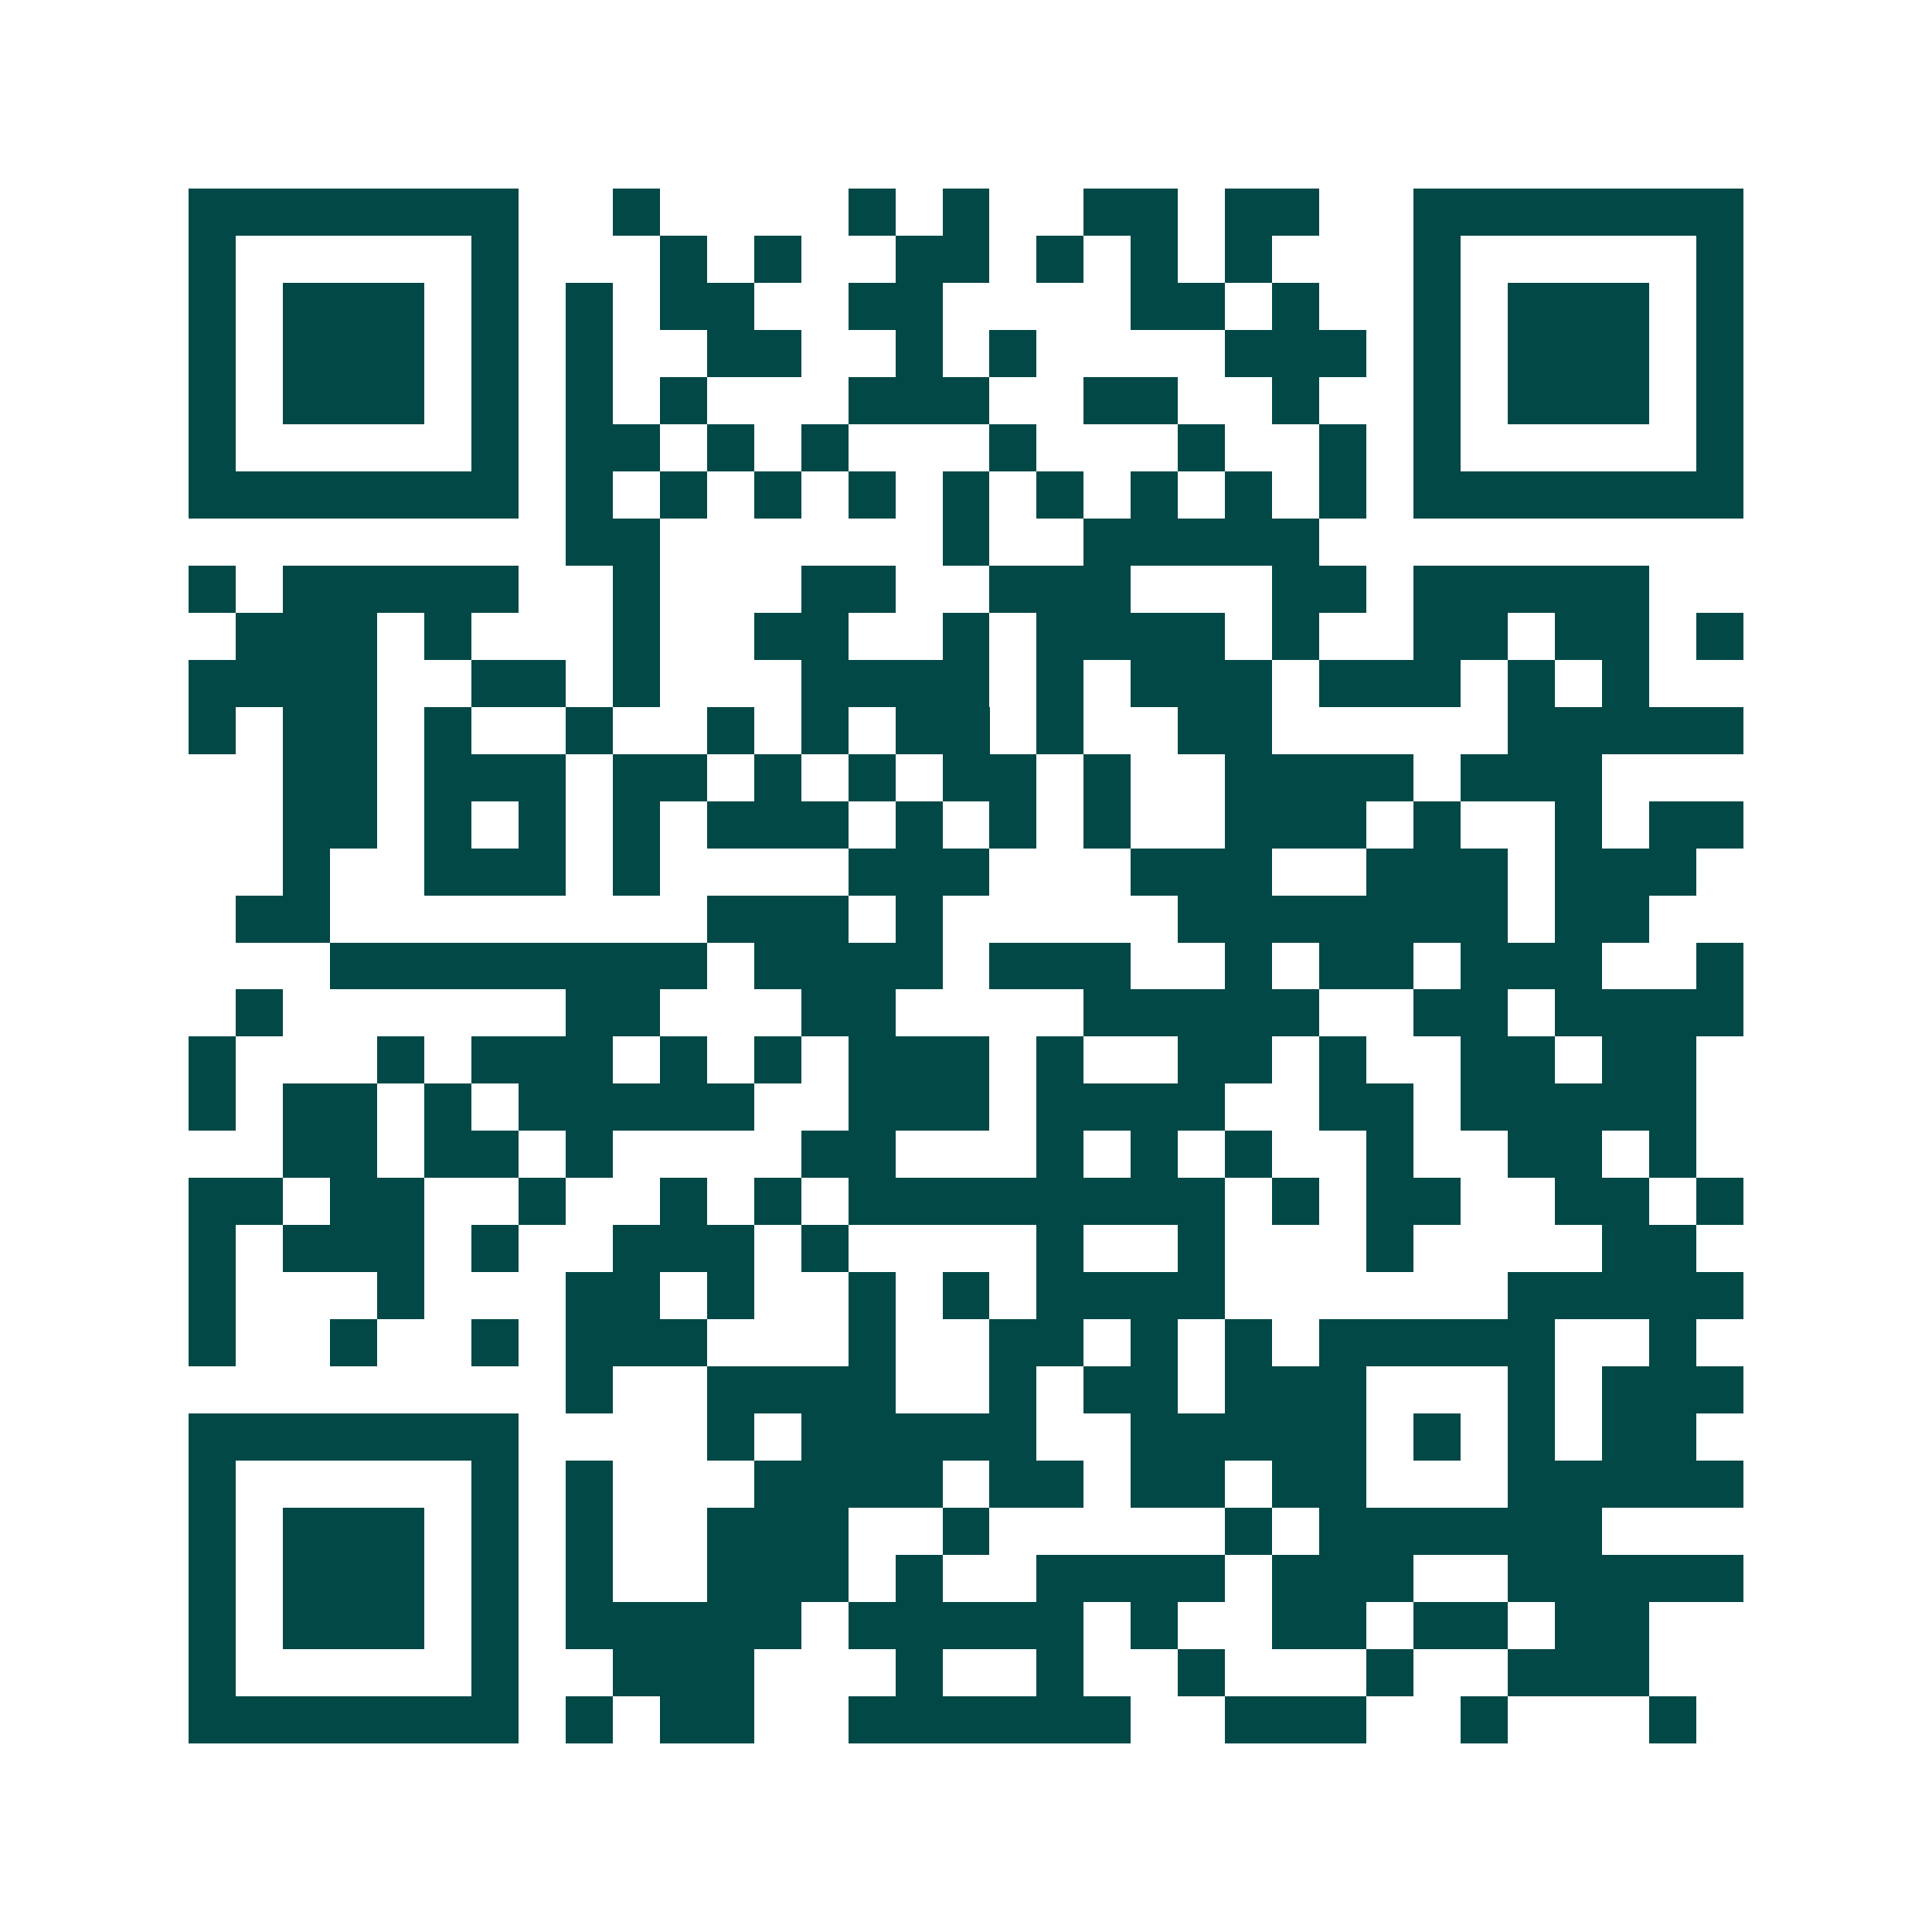 <svg xmlns="http://www.w3.org/2000/svg" width="200" height="200" viewBox="0 0 41 41" shape-rendering="crispEdges"><path fill="#ffffff" d="M0 0h41v41H0z"/><path stroke="#014847" d="M4 4.5h7m2 0h1m4 0h1m1 0h1m2 0h2m1 0h2m2 0h7M4 5.5h1m5 0h1m3 0h1m1 0h1m2 0h2m1 0h1m1 0h1m1 0h1m3 0h1m5 0h1M4 6.5h1m1 0h3m1 0h1m1 0h1m1 0h2m2 0h2m4 0h2m1 0h1m2 0h1m1 0h3m1 0h1M4 7.5h1m1 0h3m1 0h1m1 0h1m2 0h2m2 0h1m1 0h1m4 0h3m1 0h1m1 0h3m1 0h1M4 8.5h1m1 0h3m1 0h1m1 0h1m1 0h1m3 0h3m2 0h2m2 0h1m2 0h1m1 0h3m1 0h1M4 9.5h1m5 0h1m1 0h2m1 0h1m1 0h1m3 0h1m3 0h1m2 0h1m1 0h1m5 0h1M4 10.5h7m1 0h1m1 0h1m1 0h1m1 0h1m1 0h1m1 0h1m1 0h1m1 0h1m1 0h1m1 0h7M12 11.5h2m6 0h1m2 0h5M4 12.5h1m1 0h5m2 0h1m3 0h2m2 0h3m3 0h2m1 0h5M5 13.5h3m1 0h1m3 0h1m2 0h2m2 0h1m1 0h4m1 0h1m2 0h2m1 0h2m1 0h1M4 14.5h4m2 0h2m1 0h1m3 0h4m1 0h1m1 0h3m1 0h3m1 0h1m1 0h1M4 15.5h1m1 0h2m1 0h1m2 0h1m2 0h1m1 0h1m1 0h2m1 0h1m2 0h2m5 0h5M6 16.5h2m1 0h3m1 0h2m1 0h1m1 0h1m1 0h2m1 0h1m2 0h4m1 0h3M6 17.5h2m1 0h1m1 0h1m1 0h1m1 0h3m1 0h1m1 0h1m1 0h1m2 0h3m1 0h1m2 0h1m1 0h2M6 18.5h1m2 0h3m1 0h1m4 0h3m3 0h3m2 0h3m1 0h3M5 19.5h2m8 0h3m1 0h1m5 0h7m1 0h2M7 20.5h8m1 0h4m1 0h3m2 0h1m1 0h2m1 0h3m2 0h1M5 21.5h1m6 0h2m3 0h2m4 0h5m2 0h2m1 0h4M4 22.5h1m3 0h1m1 0h3m1 0h1m1 0h1m1 0h3m1 0h1m2 0h2m1 0h1m2 0h2m1 0h2M4 23.5h1m1 0h2m1 0h1m1 0h5m2 0h3m1 0h4m2 0h2m1 0h5M6 24.5h2m1 0h2m1 0h1m4 0h2m3 0h1m1 0h1m1 0h1m2 0h1m2 0h2m1 0h1M4 25.5h2m1 0h2m2 0h1m2 0h1m1 0h1m1 0h8m1 0h1m1 0h2m2 0h2m1 0h1M4 26.5h1m1 0h3m1 0h1m2 0h3m1 0h1m4 0h1m2 0h1m3 0h1m4 0h2M4 27.5h1m3 0h1m3 0h2m1 0h1m2 0h1m1 0h1m1 0h4m6 0h5M4 28.5h1m2 0h1m2 0h1m1 0h3m3 0h1m2 0h2m1 0h1m1 0h1m1 0h5m2 0h1M12 29.5h1m2 0h4m2 0h1m1 0h2m1 0h3m3 0h1m1 0h3M4 30.5h7m4 0h1m1 0h5m2 0h5m1 0h1m1 0h1m1 0h2M4 31.5h1m5 0h1m1 0h1m3 0h4m1 0h2m1 0h2m1 0h2m3 0h5M4 32.5h1m1 0h3m1 0h1m1 0h1m2 0h3m2 0h1m5 0h1m1 0h6M4 33.5h1m1 0h3m1 0h1m1 0h1m2 0h3m1 0h1m2 0h4m1 0h3m2 0h5M4 34.5h1m1 0h3m1 0h1m1 0h5m1 0h5m1 0h1m2 0h2m1 0h2m1 0h2M4 35.5h1m5 0h1m2 0h3m3 0h1m2 0h1m2 0h1m3 0h1m2 0h3M4 36.5h7m1 0h1m1 0h2m2 0h6m2 0h3m2 0h1m3 0h1"/></svg>
